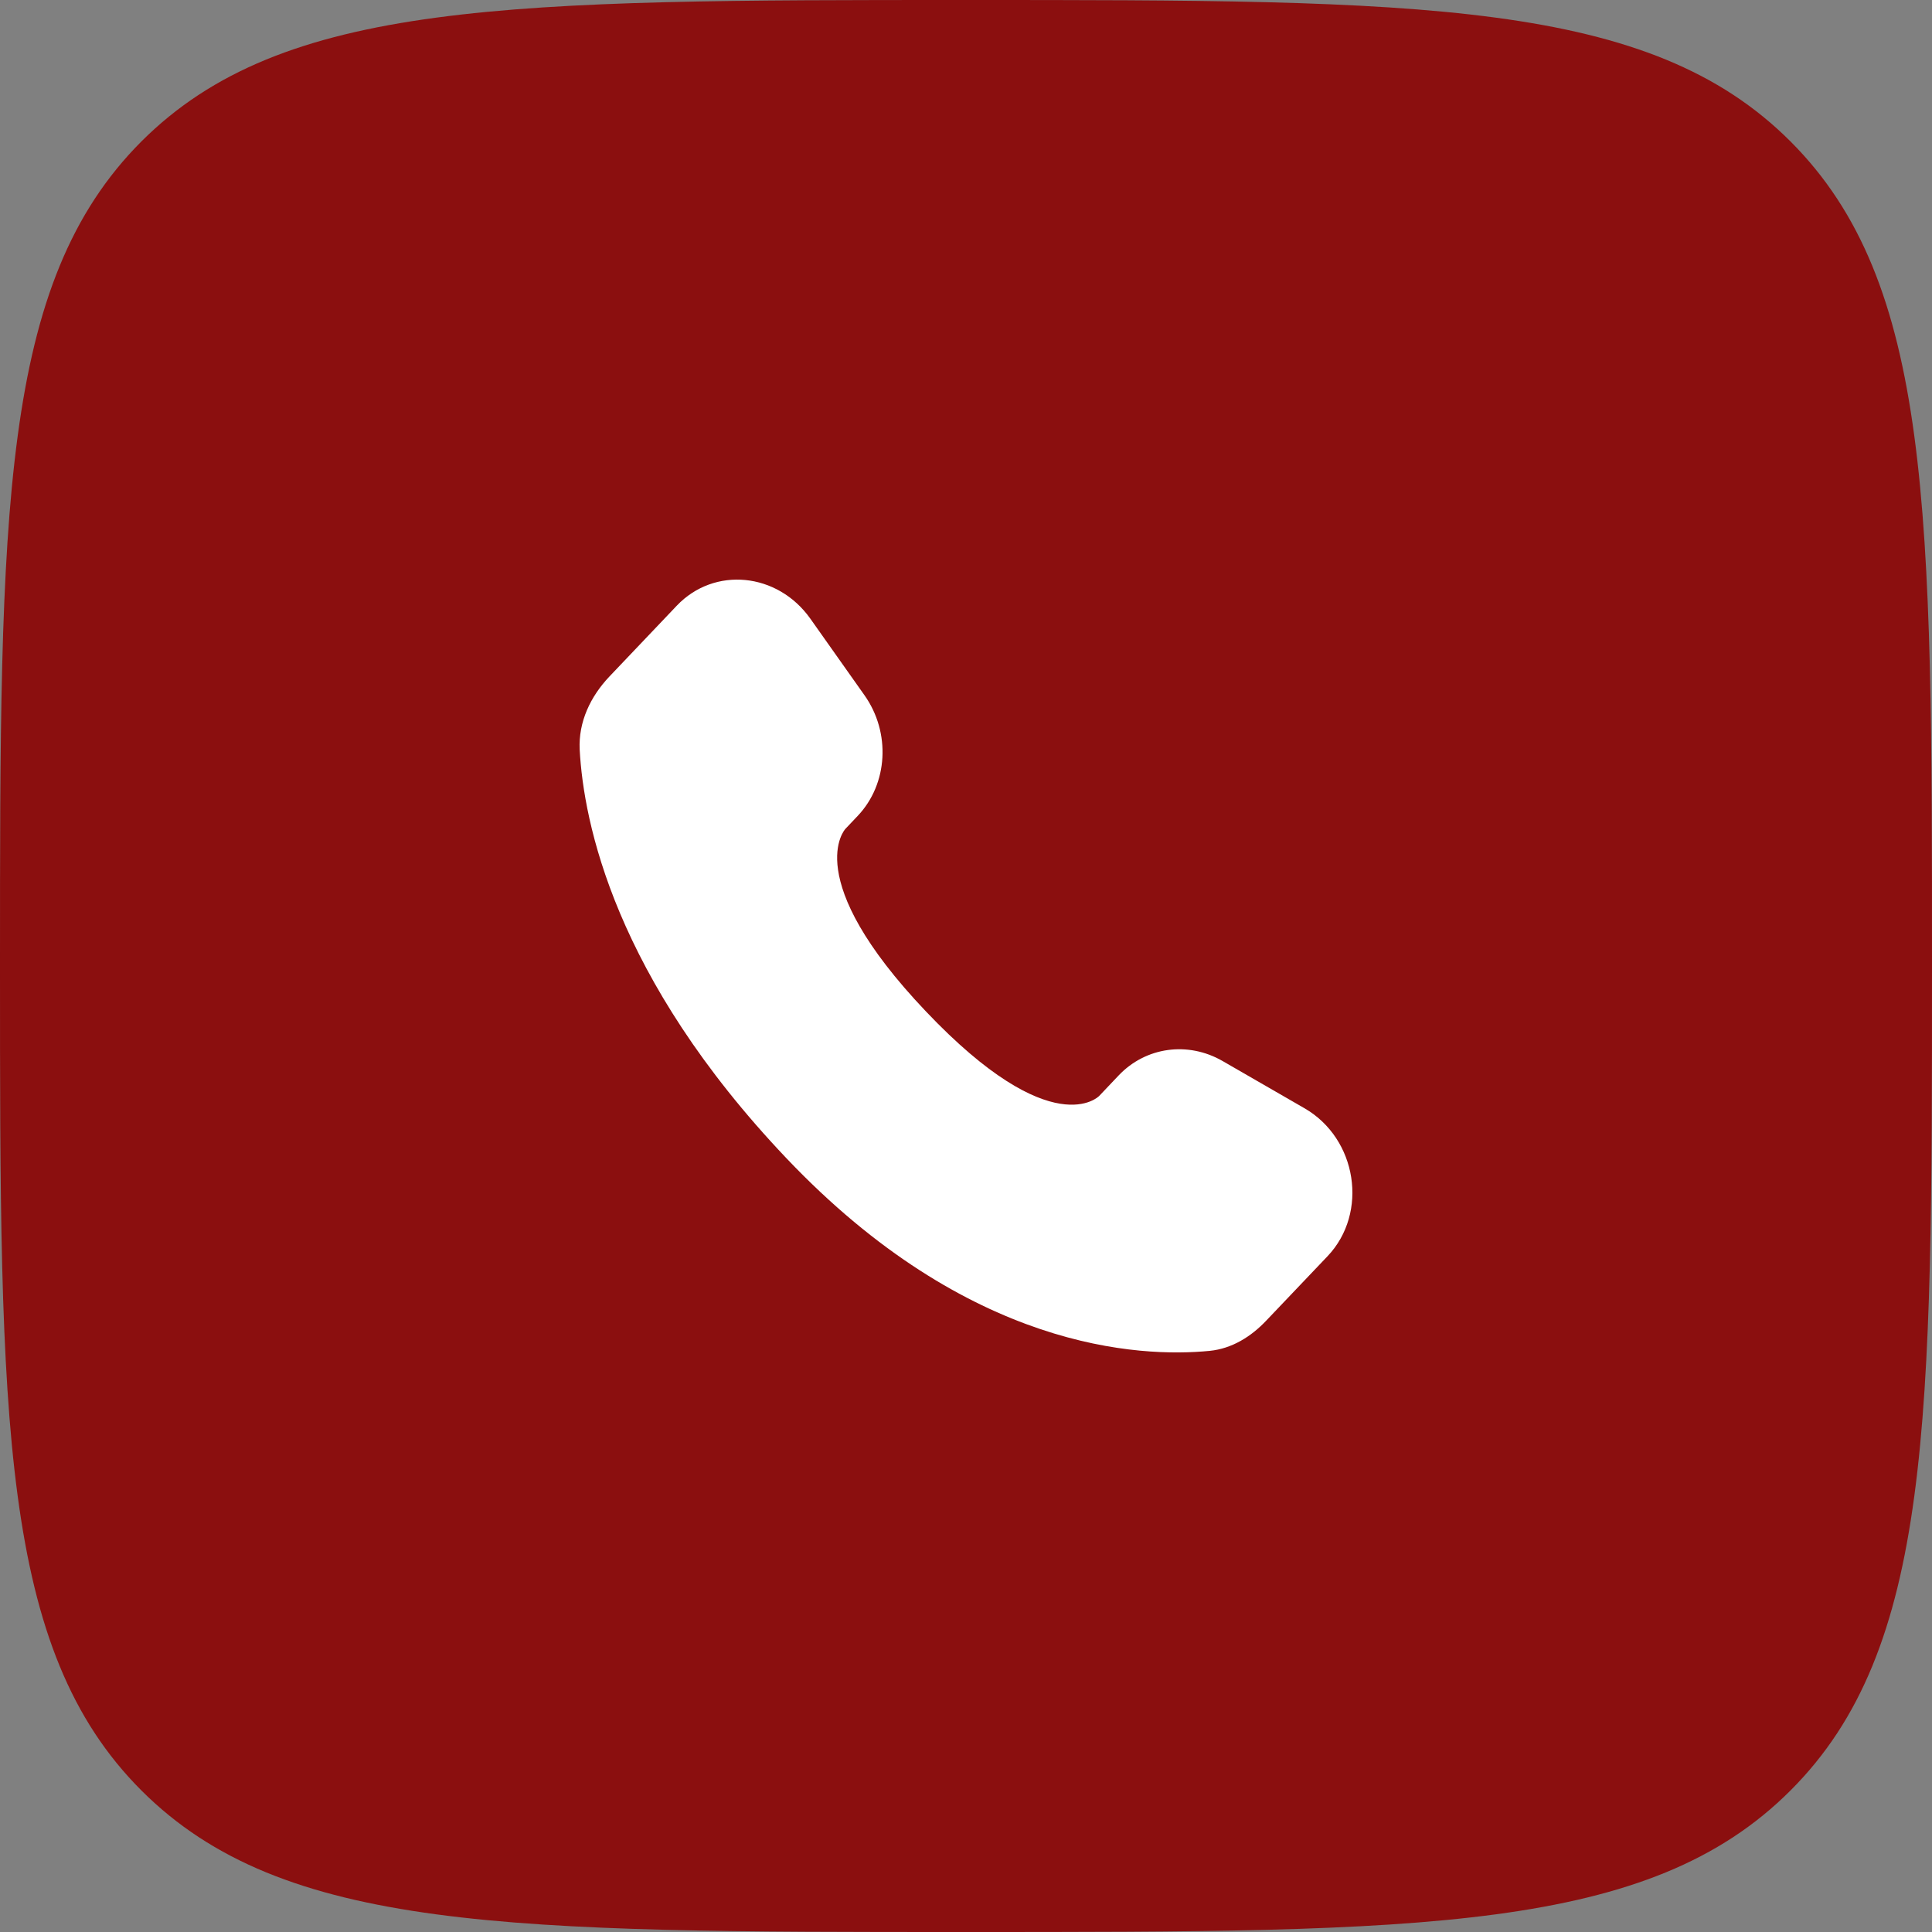 <?xml version="1.0" encoding="UTF-8"?> <svg xmlns="http://www.w3.org/2000/svg" width="20" height="20" viewBox="0 0 20 20" fill="none"><rect x="0" y="0" width="20" height="20" fill="#808080" stroke="none"/><path fill-rule="evenodd" clip-rule="evenodd" d="M1.464 1.464C0 2.93 0 5.286 0 10C0 14.714 0 17.071 1.464 18.535C2.93 20 5.286 20 10 20C14.714 20 17.071 20 18.535 18.535C20 17.072 20 14.714 20 10C20 5.286 20 2.929 18.535 1.464C17.072 0 14.714 0 10 0C5.286 0 2.929 0 1.464 1.464ZM10 11C10.265 11 10.52 10.895 10.707 10.707C10.895 10.52 11 10.265 11 10C11 9.735 10.895 9.48 10.707 9.293C10.52 9.105 10.265 9 10 9C9.735 9 9.48 9.105 9.293 9.293C9.105 9.48 9 9.735 9 10C9 10.265 9.105 10.52 9.293 10.707C9.48 10.895 9.735 11 10 11ZM7 10C7 10.265 6.895 10.52 6.707 10.707C6.52 10.895 6.265 11 6 11C5.735 11 5.48 10.895 5.293 10.707C5.105 10.52 5 10.265 5 10C5 9.735 5.105 9.48 5.293 9.293C5.48 9.105 5.735 9 6 9C6.265 9 6.52 9.105 6.707 9.293C6.895 9.48 7 9.735 7 10ZM14 11C14.265 11 14.52 10.895 14.707 10.707C14.895 10.52 15 10.265 15 10C15 9.735 14.895 9.48 14.707 9.293C14.52 9.105 14.265 9 14 9C13.735 9 13.48 9.105 13.293 9.293C13.105 9.48 13 9.735 13 10C13 10.265 13.105 10.52 13.293 10.707C13.48 10.895 13.735 11 14 11Z" fill="#8B0F0F"></path><rect x="3" y="9" width="15" height="6" fill="#8B0F0F"></rect><path d="M11.581 11.132L11.379 11.345C11.379 11.345 10.897 11.852 9.584 10.469C8.271 9.087 8.752 8.58 8.752 8.58L8.879 8.446C9.193 8.115 9.223 7.584 8.949 7.197L8.389 6.405C8.049 5.925 7.394 5.861 7.005 6.271L6.307 7.005C6.115 7.208 5.986 7.471 6.001 7.762C6.041 8.509 6.36 10.115 8.14 11.989C10.027 13.976 11.799 14.055 12.523 13.984C12.752 13.961 12.951 13.838 13.111 13.668L13.743 13.004C14.169 12.555 14.049 11.786 13.503 11.472L12.655 10.983C12.296 10.777 11.861 10.838 11.581 11.132Z" fill="white"></path></svg> 